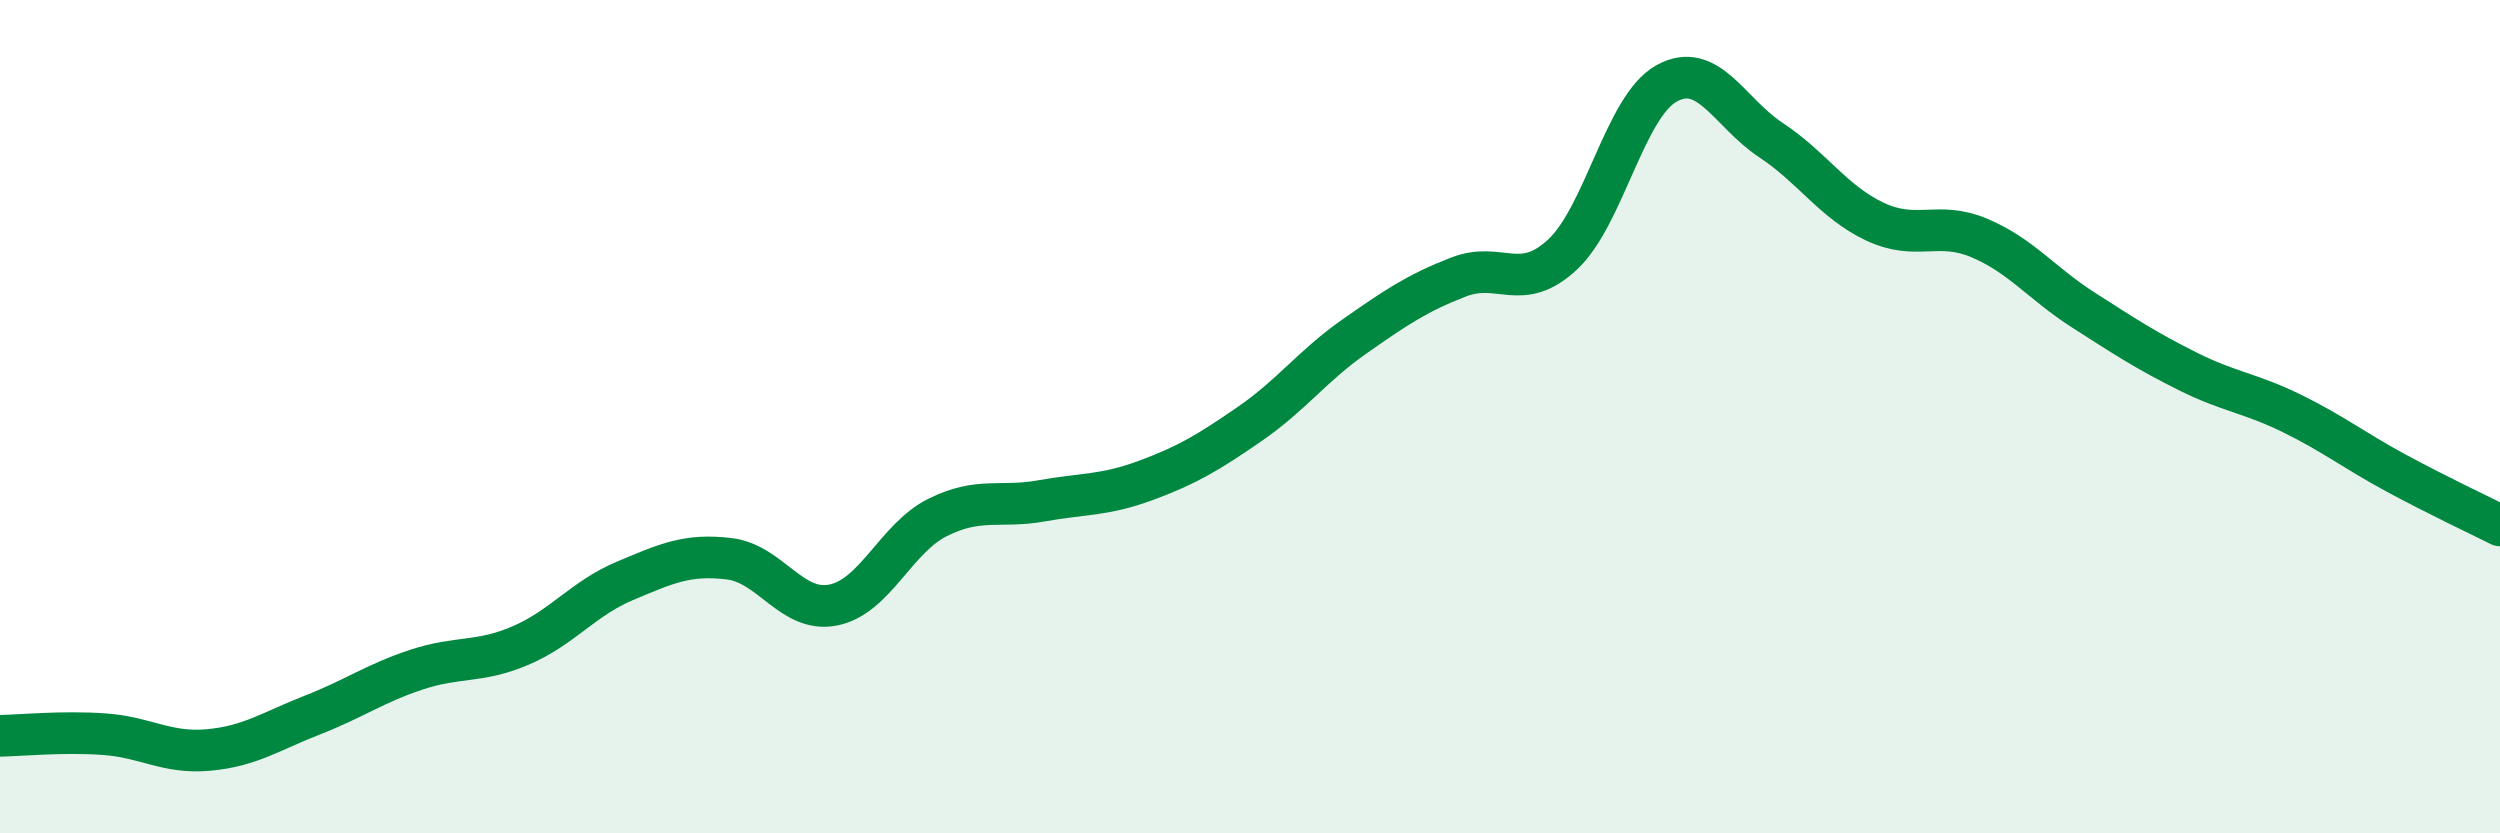 
    <svg width="60" height="20" viewBox="0 0 60 20" xmlns="http://www.w3.org/2000/svg">
      <path
        d="M 0,17.66 C 0.5,17.65 1.5,17.55 2.5,17.62 C 3.5,17.69 4,18.09 5,18 C 6,17.91 6.5,17.55 7.5,17.16 C 8.5,16.77 9,16.4 10,16.07 C 11,15.74 11.5,15.92 12.5,15.49 C 13.5,15.06 14,14.36 15,13.94 C 16,13.52 16.5,13.29 17.5,13.41 C 18.5,13.53 19,14.72 20,14.52 C 21,14.32 21.5,12.92 22.5,12.42 C 23.5,11.92 24,12.2 25,12.02 C 26,11.84 26.5,11.9 27.5,11.53 C 28.5,11.16 29,10.86 30,10.17 C 31,9.48 31.5,8.78 32.5,8.08 C 33.5,7.38 34,7.04 35,6.65 C 36,6.26 36.5,7.04 37.5,6.11 C 38.5,5.18 39,2.55 40,2 C 41,1.45 41.5,2.7 42.5,3.36 C 43.5,4.02 44,4.85 45,5.32 C 46,5.79 46.5,5.29 47.5,5.71 C 48.5,6.13 49,6.8 50,7.44 C 51,8.08 51.5,8.41 52.5,8.91 C 53.5,9.41 54,9.43 55,9.92 C 56,10.41 56.5,10.81 57.5,11.35 C 58.5,11.89 59.5,12.36 60,12.61L60 20L0 20Z"
        fill="#008740"
        opacity="0.1"
        stroke-linecap="round"
        stroke-linejoin="round"
      />
      <path
        d="M 0,17.66 C 0.5,17.65 1.5,17.55 2.5,17.62 C 3.5,17.69 4,18.09 5,18 C 6,17.91 6.5,17.55 7.5,17.16 C 8.5,16.77 9,16.4 10,16.07 C 11,15.74 11.5,15.92 12.5,15.49 C 13.5,15.06 14,14.36 15,13.94 C 16,13.52 16.5,13.29 17.5,13.41 C 18.5,13.53 19,14.72 20,14.52 C 21,14.32 21.5,12.92 22.5,12.42 C 23.5,11.92 24,12.2 25,12.02 C 26,11.84 26.5,11.9 27.5,11.53 C 28.5,11.16 29,10.86 30,10.17 C 31,9.48 31.5,8.78 32.5,8.08 C 33.5,7.38 34,7.04 35,6.65 C 36,6.26 36.5,7.04 37.5,6.11 C 38.5,5.18 39,2.55 40,2 C 41,1.45 41.5,2.7 42.5,3.36 C 43.5,4.02 44,4.85 45,5.32 C 46,5.79 46.5,5.29 47.5,5.71 C 48.5,6.13 49,6.8 50,7.44 C 51,8.08 51.5,8.41 52.5,8.91 C 53.5,9.41 54,9.43 55,9.92 C 56,10.41 56.5,10.81 57.5,11.35 C 58.5,11.89 59.5,12.36 60,12.61"
        stroke="#008740"
        stroke-width="1"
        fill="none"
        stroke-linecap="round"
        stroke-linejoin="round"
      />
    </svg>
  